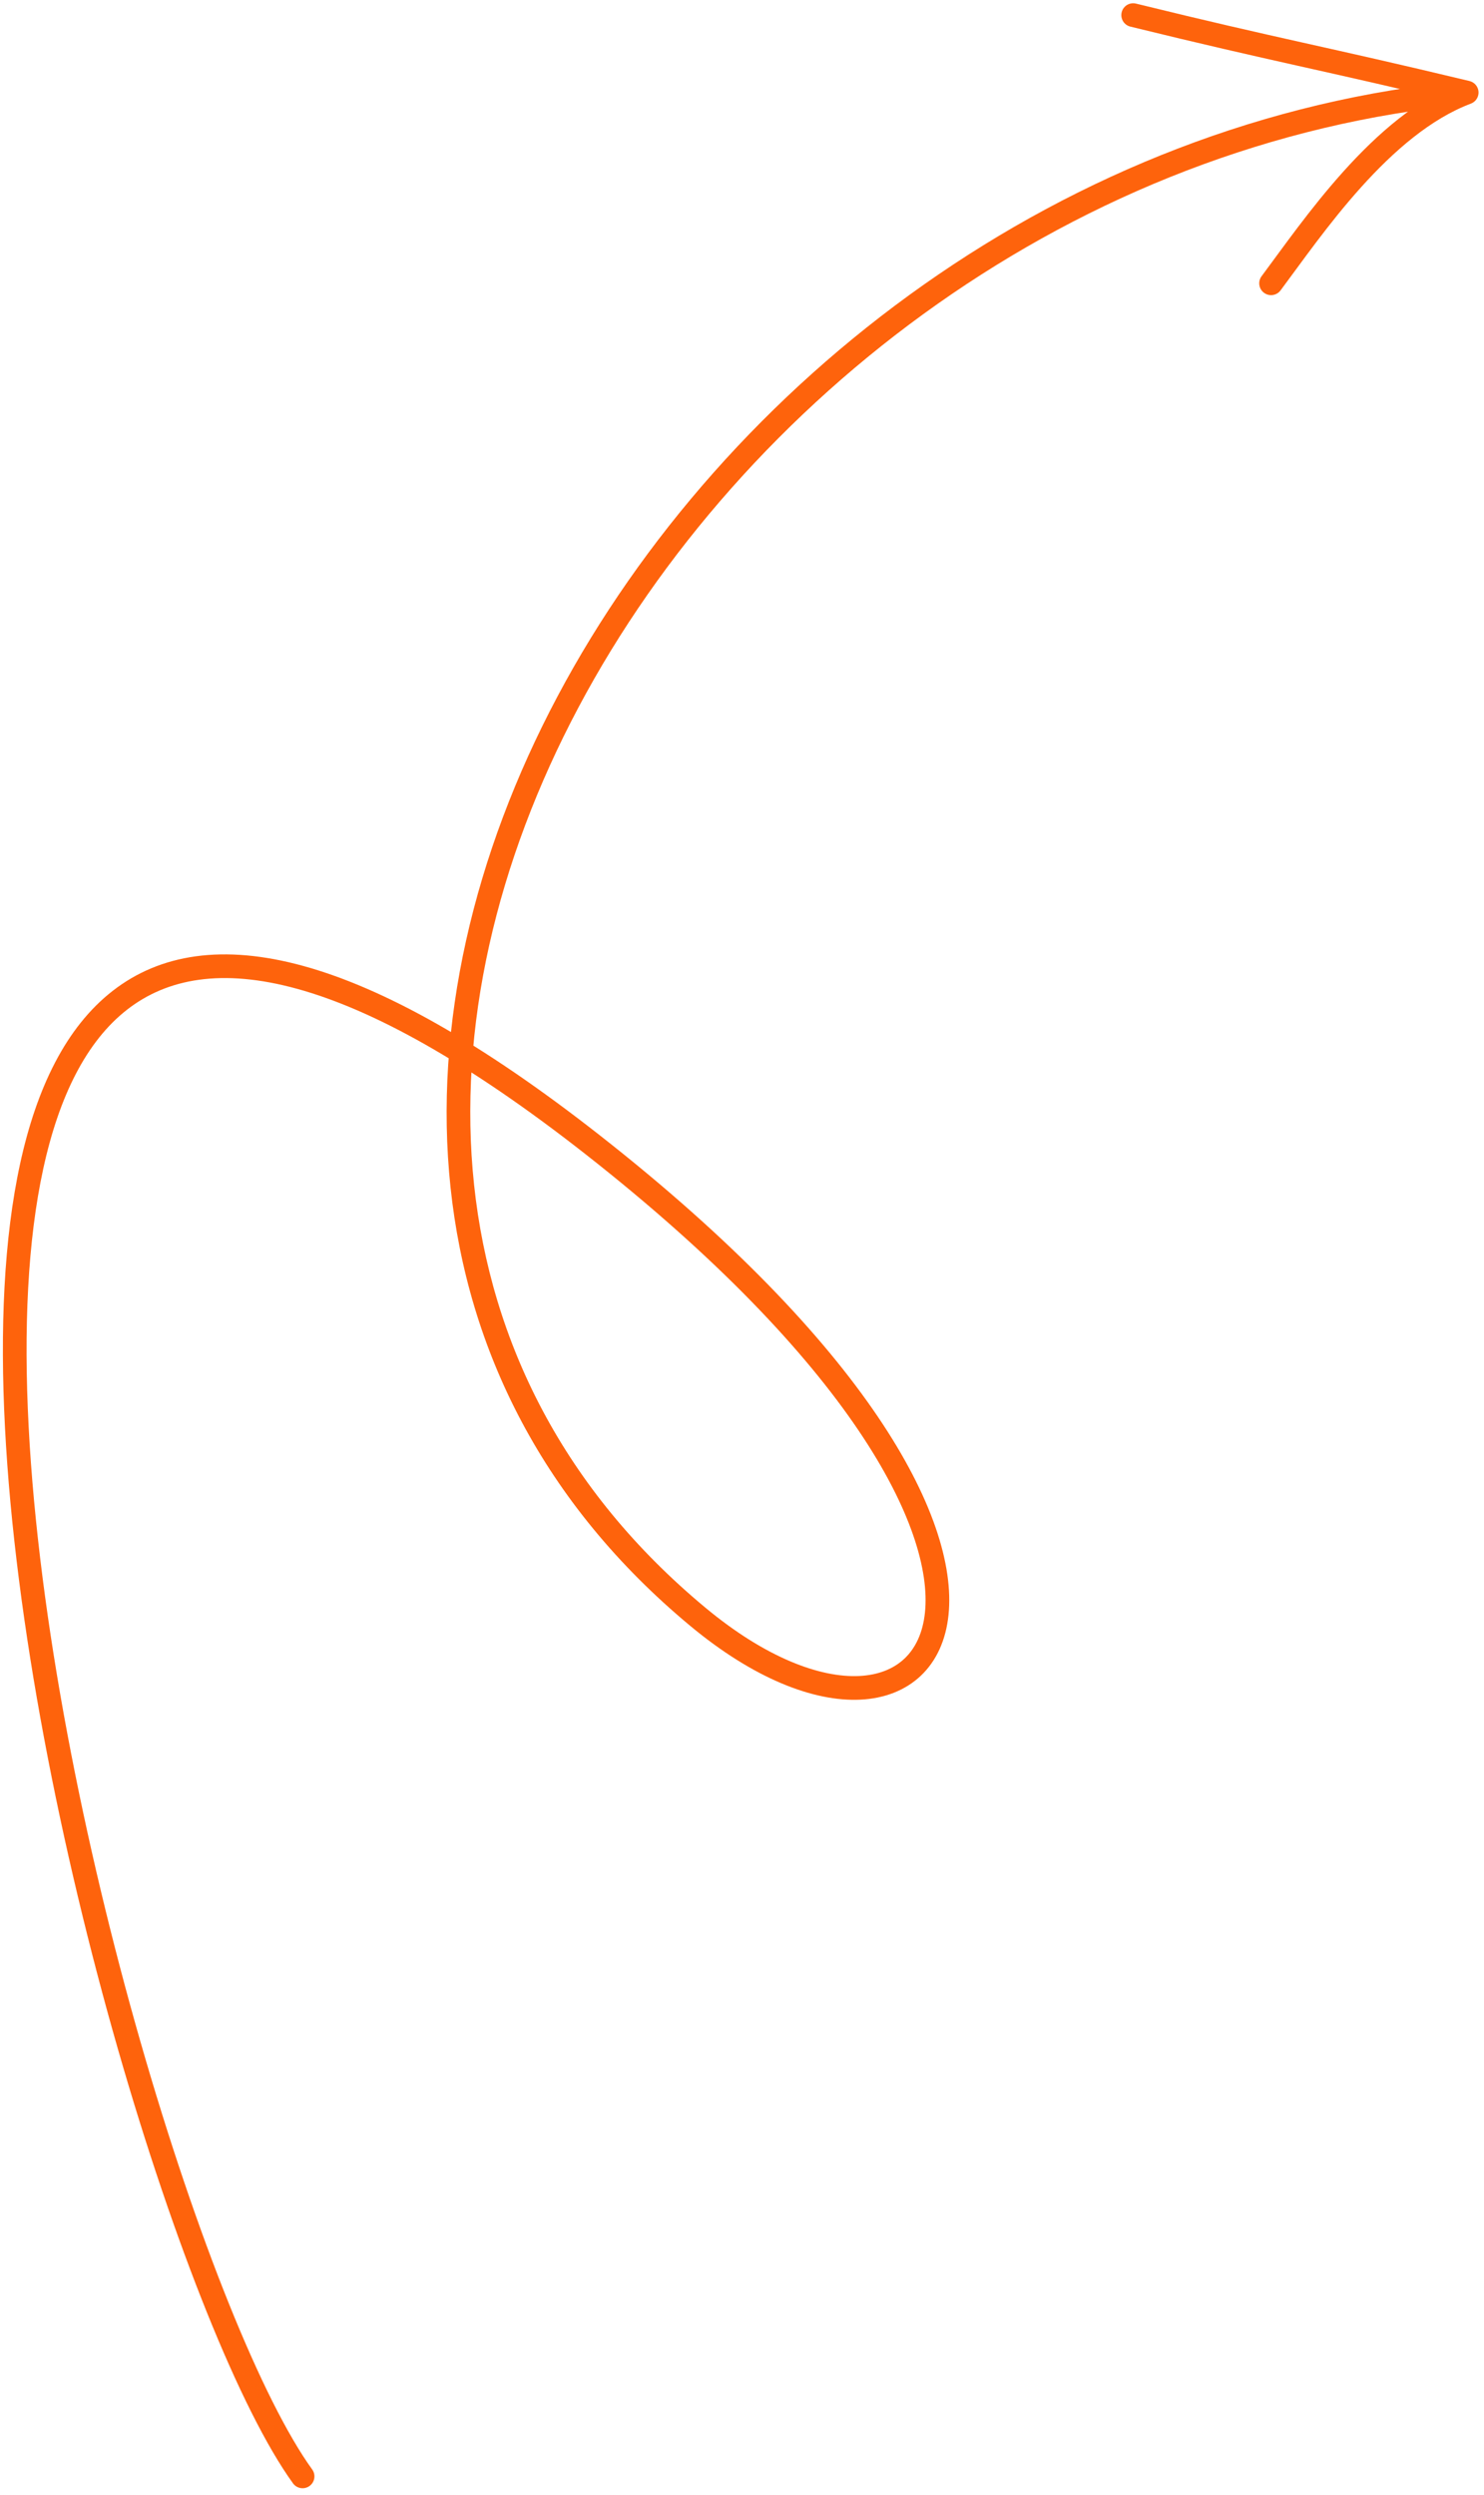 <?xml version="1.0" encoding="UTF-8"?> <svg xmlns="http://www.w3.org/2000/svg" width="188" height="316" viewBox="0 0 188 316" fill="none"><path d="M37.117 314.514C37.603 315.185 38.54 315.336 39.212 314.851C39.883 314.365 40.034 313.428 39.549 312.756L37.117 314.514ZM75.066 144.971L74.14 146.151L75.066 144.971ZM88.431 204.788L89.389 203.634L88.431 204.788ZM185.809 11.72L186.337 13.124C186.954 12.892 187.347 12.285 187.306 11.627C187.265 10.969 186.799 10.415 186.159 10.261L185.809 11.72ZM143.913 0.457C143.108 0.26 142.296 0.752 142.098 1.556C141.901 2.361 142.393 3.173 143.198 3.371L143.913 0.457ZM159.824 34.982C159.328 35.645 159.463 36.585 160.127 37.081C160.791 37.577 161.731 37.441 162.227 36.778L159.824 34.982ZM74.14 146.151C90.9 159.296 101.978 171.144 108.706 181.081C115.464 191.061 117.722 198.945 117.178 204.22C116.909 206.826 115.966 208.749 114.595 210.049C113.223 211.349 111.299 212.143 108.857 212.263C103.916 212.507 97.015 209.966 89.389 203.634L87.473 205.942C95.389 212.516 103.01 215.555 109.005 215.26C112.03 215.11 114.677 214.104 116.659 212.226C118.641 210.346 119.833 207.711 120.162 204.528C120.812 198.228 118.112 189.621 111.19 179.399C104.239 169.134 92.918 157.067 75.991 143.791L74.14 146.151ZM89.389 203.634C53.417 173.766 52.526 128.69 73.266 89.624C94.017 50.537 136.288 17.844 185.948 13.214L185.669 10.227C134.89 14.962 91.786 48.343 70.616 88.218C49.435 128.114 50.075 174.89 87.473 205.942L89.389 203.634ZM39.549 312.756C36.437 308.452 32.779 301.145 28.992 291.739C25.217 282.362 21.351 270.989 17.802 258.619C10.702 233.866 4.901 205.21 3.627 180.635C2.989 168.344 3.488 157.14 5.489 147.982C7.495 138.798 10.967 131.873 16.104 127.871C21.167 123.926 28.128 122.611 37.65 125.236C47.219 127.874 59.24 134.465 74.14 146.151L75.991 143.791C60.954 131.997 48.568 125.134 38.447 122.344C28.28 119.541 20.268 120.824 14.261 125.504C8.327 130.126 4.631 137.851 2.558 147.342C0.479 156.859 -0.014 168.356 0.631 180.79C1.921 205.665 7.779 234.557 14.918 259.446C18.49 271.897 22.389 283.369 26.209 292.859C30.018 302.321 33.786 309.905 37.117 314.514L39.549 312.756ZM185.281 10.316C179.538 12.476 174.455 16.979 170.212 21.694C165.961 26.418 162.402 31.532 159.824 34.982L162.227 36.778C164.883 33.223 168.311 28.291 172.441 23.701C176.579 19.104 181.27 15.029 186.337 13.124L185.281 10.316ZM143.198 3.371C161.521 7.866 167.215 8.803 185.459 13.179L186.159 10.261C167.619 5.815 162.394 4.992 143.913 0.457L143.198 3.371Z" fill="#FE630C"></path></svg> 